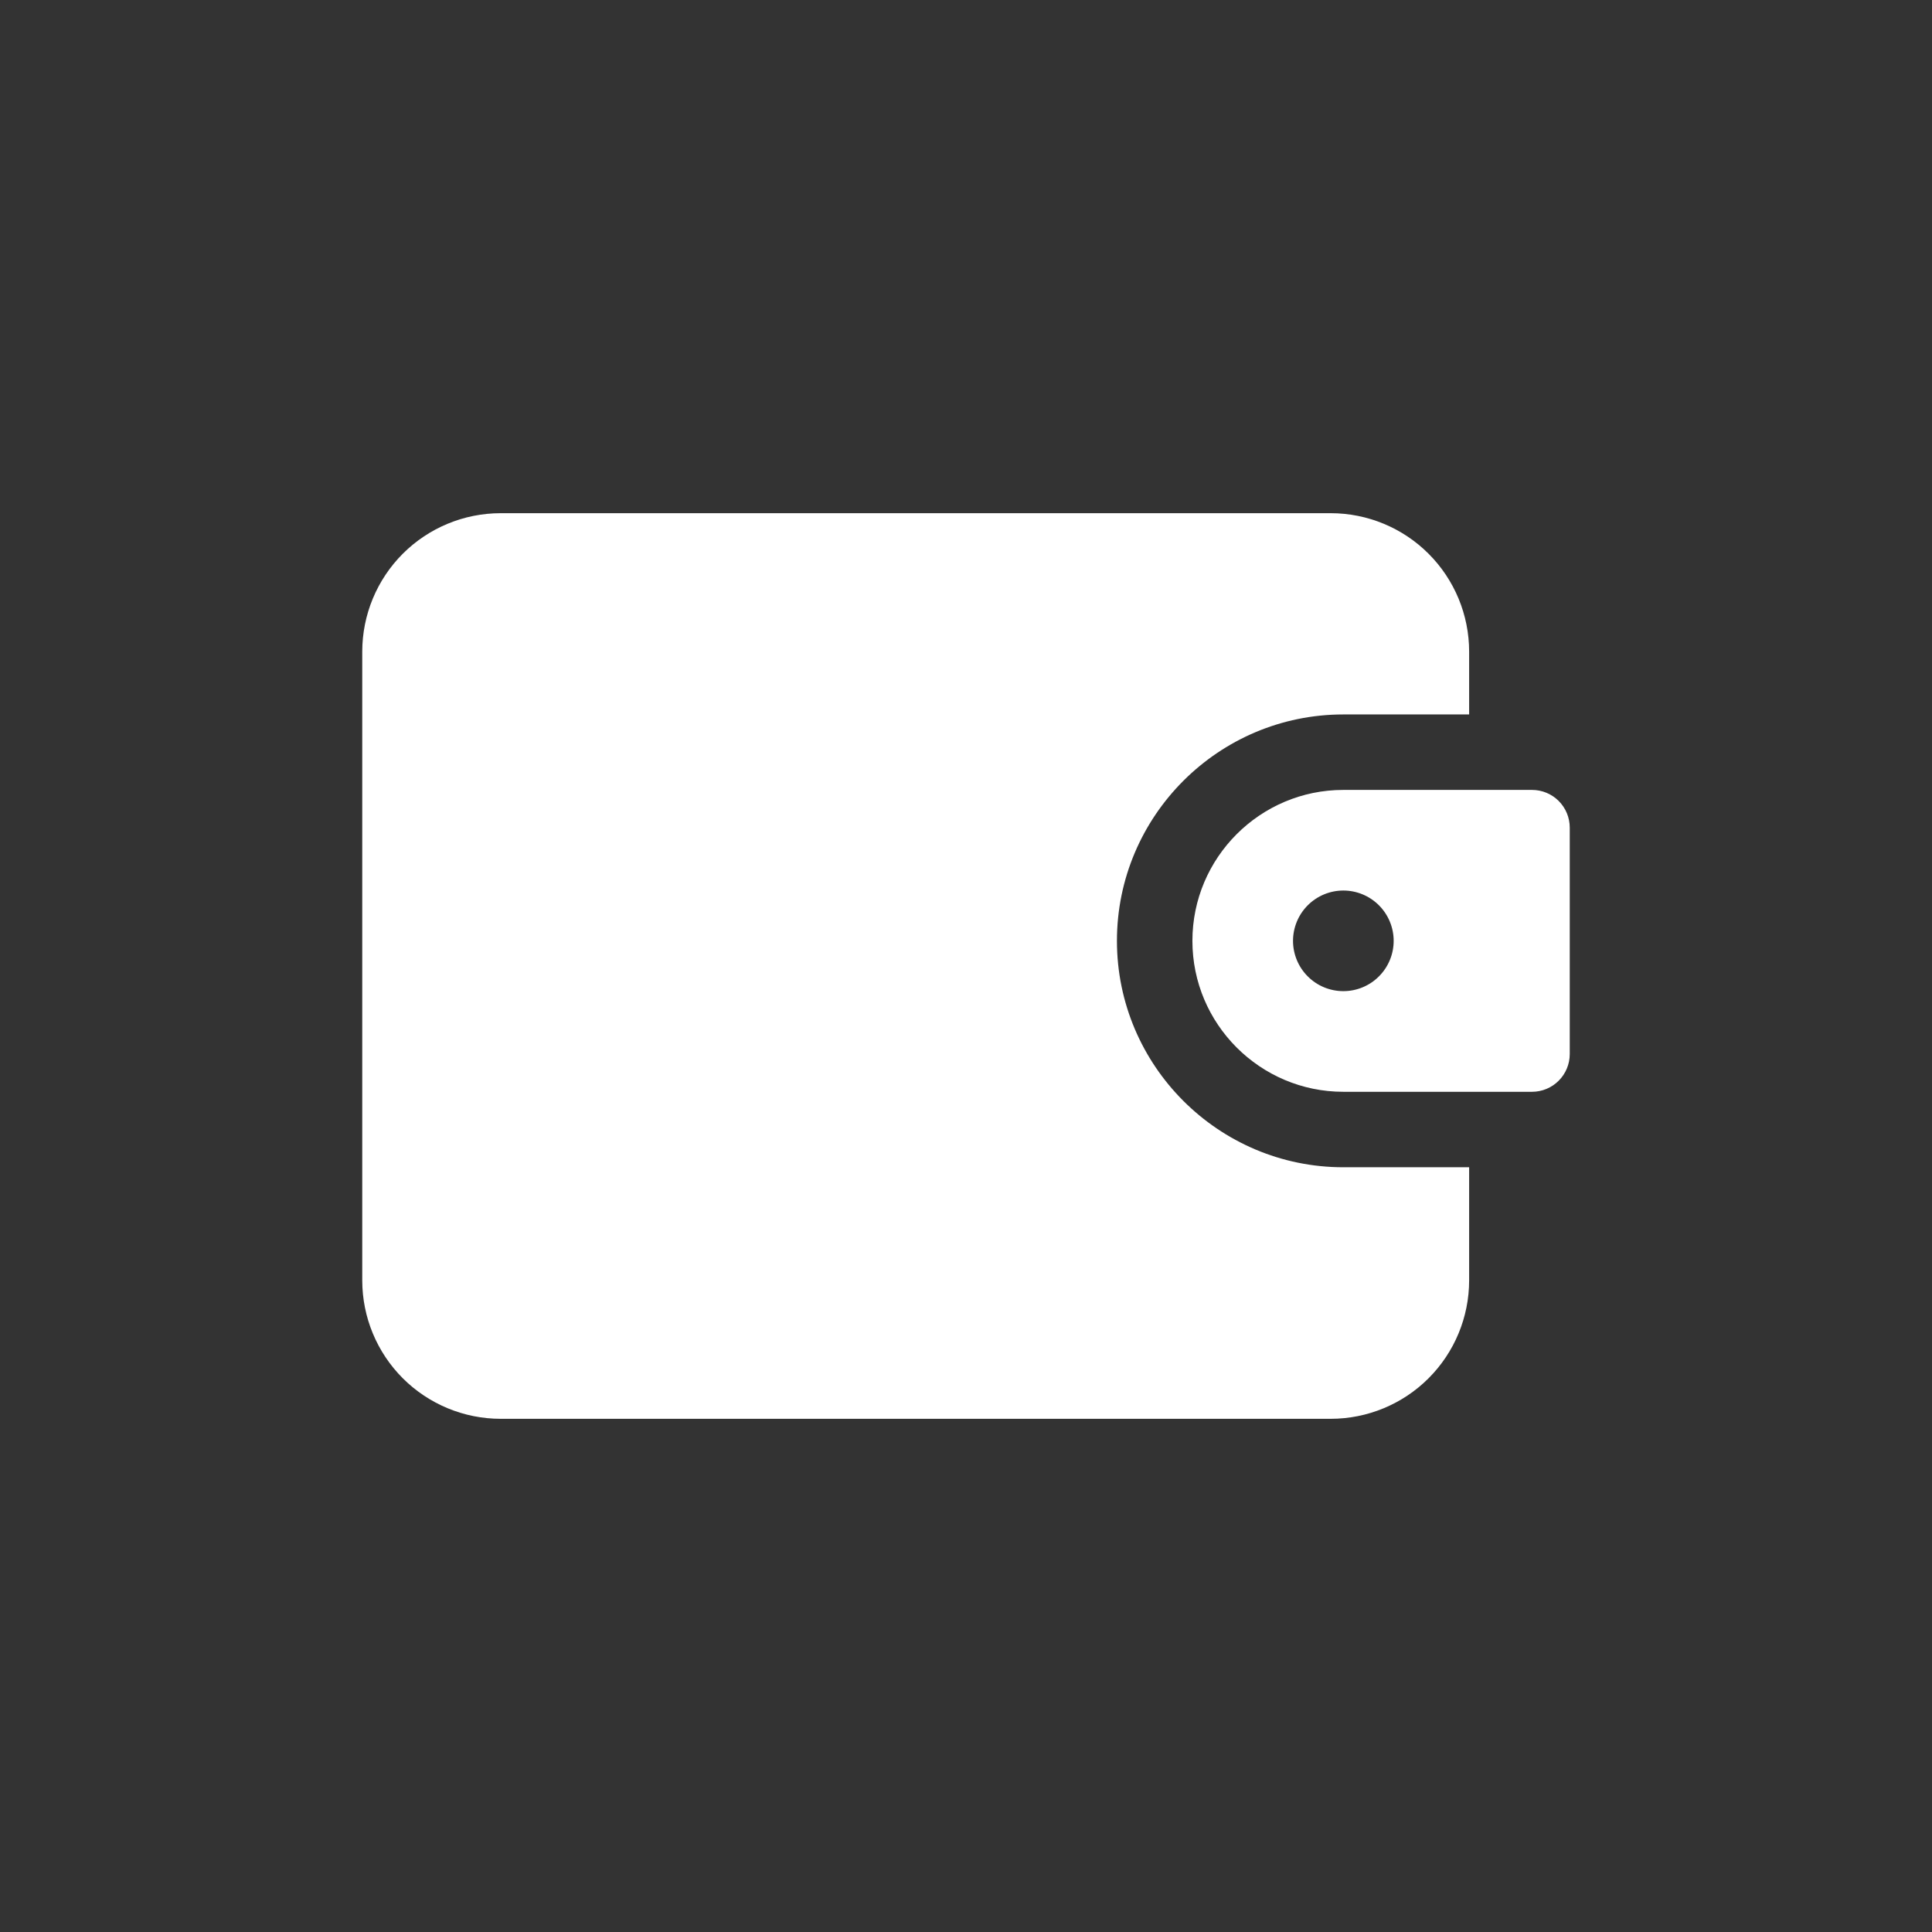 <?xml version="1.0" encoding="UTF-8"?> <svg xmlns="http://www.w3.org/2000/svg" width="64" height="64" viewBox="0 0 64 64" fill="none"><rect x="0" y="0" width="64" height="64" fill="#333333" stroke="none"/><g clip-path="url(#clip0_604_286)"><path d="M44.5 38.667C40.365 38.667 37 35.302 37 31.167C37 27.032 40.365 23.667 44.5 23.667H48.667V21.583C48.666 20.368 48.183 19.203 47.323 18.343C46.464 17.484 45.299 17.001 44.083 17H16.583C15.368 17.001 14.203 17.484 13.343 18.343C12.484 19.203 12.001 20.368 12 21.583V42.417C12.001 43.632 12.484 44.797 13.343 45.657C14.203 46.516 15.368 46.999 16.583 47H44.083C45.299 46.999 46.464 46.516 47.323 45.657C48.183 44.797 48.666 43.632 48.667 42.417V38.667H44.5Z" fill="white"></path><path d="M50.75 26.167H44.5C41.743 26.167 39.5 28.41 39.5 31.167C39.5 33.923 41.743 36.167 44.5 36.167H50.75C51.081 36.167 51.4 36.035 51.634 35.8C51.868 35.566 52 35.248 52 34.917V27.417C52 27.085 51.868 26.767 51.634 26.533C51.4 26.298 51.081 26.167 50.75 26.167ZM44.5 32.833C44.058 32.833 43.634 32.658 43.322 32.345C43.009 32.033 42.833 31.609 42.833 31.167C42.833 30.725 43.009 30.301 43.322 29.988C43.634 29.676 44.058 29.5 44.5 29.5C44.942 29.5 45.366 29.676 45.678 29.988C45.991 30.301 46.167 30.725 46.167 31.167C46.167 31.609 45.991 32.033 45.678 32.345C45.366 32.658 44.942 32.833 44.5 32.833Z" fill="white"></path></g><defs><clipPath id="clip0_604_286"><rect width="40" height="40" fill="white" transform="translate(12 12)"></rect></clipPath></defs></svg> 
